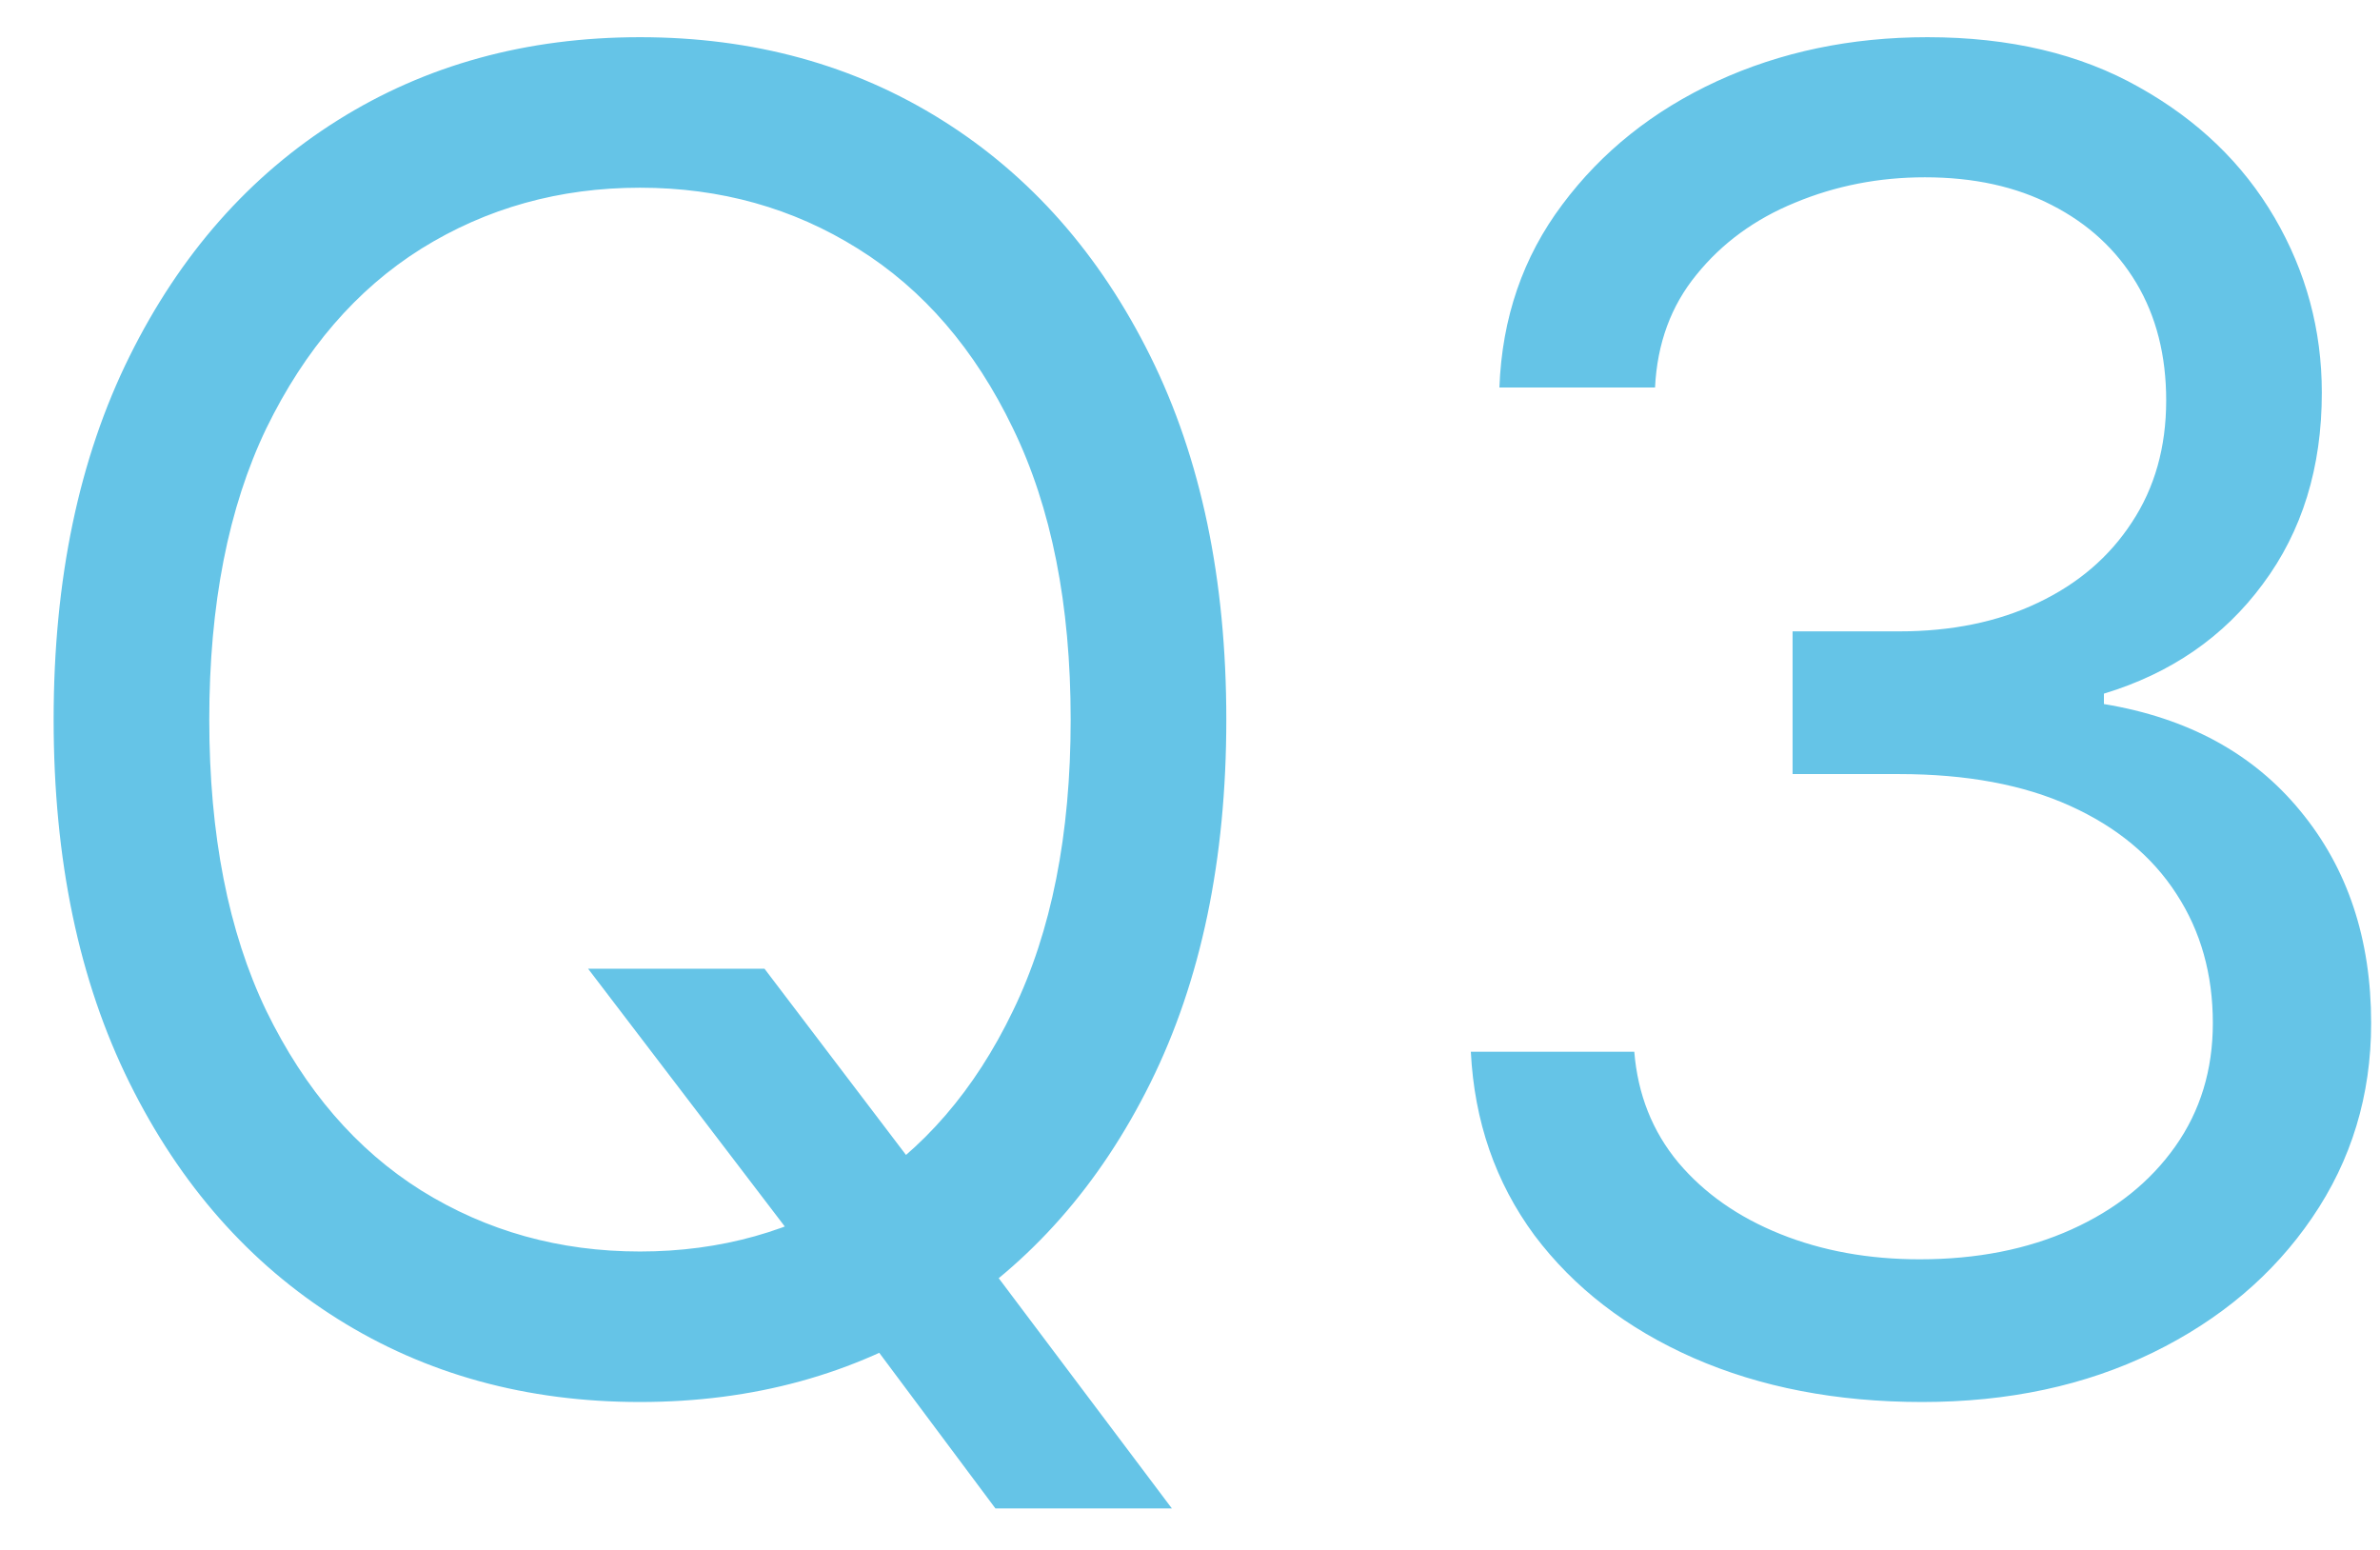 <svg width="43" height="28" viewBox="0 0 43 28" fill="none" xmlns="http://www.w3.org/2000/svg">
<path d="M10.625 17.5H13.812L16.484 21.016L17.188 21.953L21.172 27.25H17.984L15.359 23.734L14.703 22.844L10.625 17.5ZM22.156 13C22.156 15.531 21.699 17.719 20.785 19.562C19.871 21.406 18.617 22.828 17.023 23.828C15.43 24.828 13.609 25.328 11.562 25.328C9.516 25.328 7.695 24.828 6.102 23.828C4.508 22.828 3.254 21.406 2.34 19.562C1.426 17.719 0.969 15.531 0.969 13C0.969 10.469 1.426 8.281 2.34 6.438C3.254 4.594 4.508 3.172 6.102 2.172C7.695 1.172 9.516 0.672 11.562 0.672C13.609 0.672 15.43 1.172 17.023 2.172C18.617 3.172 19.871 4.594 20.785 6.438C21.699 8.281 22.156 10.469 22.156 13ZM19.344 13C19.344 10.922 18.996 9.168 18.301 7.738C17.613 6.309 16.68 5.227 15.5 4.492C14.328 3.758 13.016 3.391 11.562 3.391C10.109 3.391 8.793 3.758 7.613 4.492C6.441 5.227 5.508 6.309 4.812 7.738C4.125 9.168 3.781 10.922 3.781 13C3.781 15.078 4.125 16.832 4.812 18.262C5.508 19.691 6.441 20.773 7.613 21.508C8.793 22.242 10.109 22.609 11.562 22.609C13.016 22.609 14.328 22.242 15.5 21.508C16.68 20.773 17.613 19.691 18.301 18.262C18.996 16.832 19.344 15.078 19.344 13ZM34.73 25.328C33.184 25.328 31.805 25.062 30.594 24.531C29.391 24 28.434 23.262 27.723 22.316C27.02 21.363 26.637 20.258 26.574 19H29.527C29.59 19.773 29.855 20.441 30.324 21.004C30.793 21.559 31.406 21.988 32.164 22.293C32.922 22.598 33.762 22.75 34.684 22.75C35.715 22.75 36.629 22.57 37.426 22.211C38.223 21.852 38.848 21.352 39.301 20.711C39.754 20.07 39.98 19.328 39.98 18.484C39.98 17.602 39.762 16.824 39.324 16.152C38.887 15.473 38.246 14.941 37.402 14.559C36.559 14.176 35.527 13.984 34.309 13.984H32.387V11.406H34.309C35.262 11.406 36.098 11.234 36.816 10.891C37.543 10.547 38.109 10.062 38.516 9.438C38.93 8.812 39.137 8.078 39.137 7.234C39.137 6.422 38.957 5.715 38.598 5.113C38.238 4.512 37.73 4.043 37.074 3.707C36.426 3.371 35.66 3.203 34.777 3.203C33.949 3.203 33.168 3.355 32.434 3.66C31.707 3.957 31.113 4.391 30.652 4.961C30.191 5.523 29.941 6.203 29.902 7H27.09C27.137 5.742 27.516 4.641 28.227 3.695C28.938 2.742 29.867 2 31.016 1.469C32.172 0.937 33.441 0.672 34.824 0.672C36.309 0.672 37.582 0.973 38.645 1.574C39.707 2.168 40.523 2.953 41.094 3.93C41.664 4.906 41.949 5.961 41.949 7.094C41.949 8.445 41.594 9.598 40.883 10.551C40.18 11.504 39.223 12.164 38.012 12.531V12.719C39.527 12.969 40.711 13.613 41.562 14.652C42.414 15.684 42.84 16.961 42.84 18.484C42.84 19.789 42.484 20.961 41.773 22C41.07 23.031 40.109 23.844 38.891 24.438C37.672 25.031 36.285 25.328 34.73 25.328Z" fill="#65C4E7"/>
</svg>
